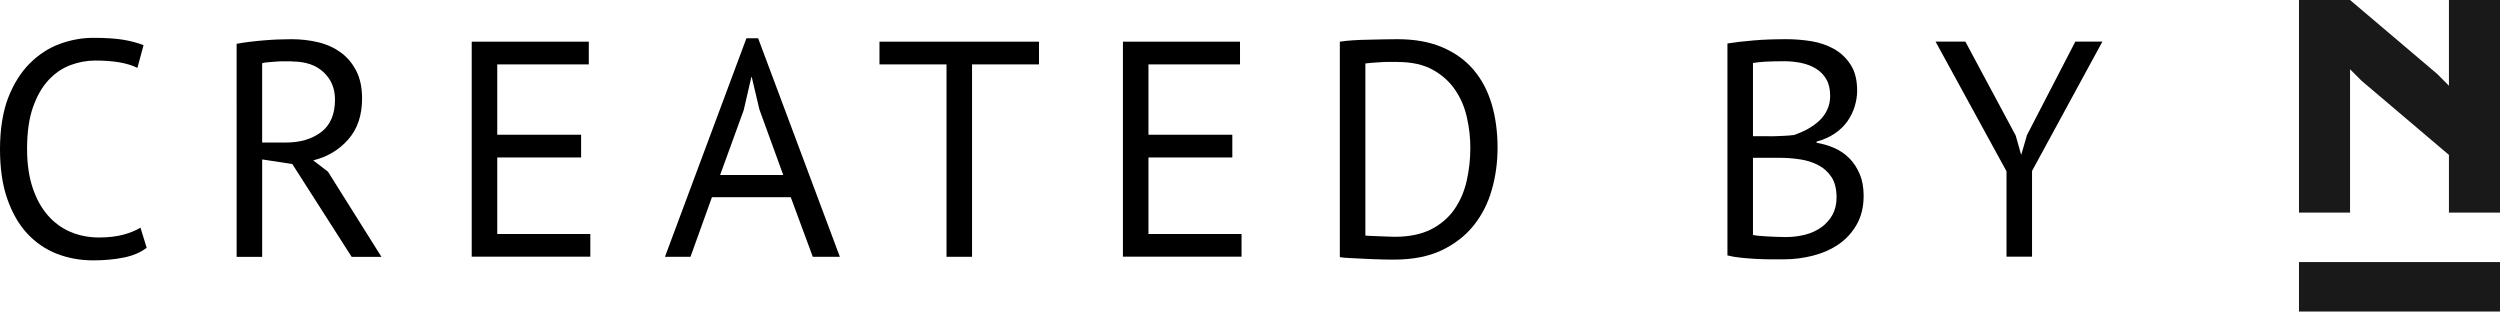 <?xml version="1.0" encoding="UTF-8"?><svg id="Ebene_1" xmlns="http://www.w3.org/2000/svg" viewBox="0 0 292.76 36.48"><defs><style>.cls-1{fill:#000;}.cls-1,.cls-2{stroke-width:0px;}.cls-2{fill:#191919;}</style></defs><polygon class="cls-2" points="286.78 10.04 285.43 8.68 275.2 0 275.2 0 275.2 0 269.22 0 269.22 24.9 275.2 24.9 275.2 8.11 276.55 9.46 286.78 18.14 286.78 24.9 292.76 24.9 292.76 0 286.78 0 286.78 10.04"/><rect class="cls-2" x="269.22" y="30.69" width="23.55" height="5.79"/><path class="cls-1" d="M17.17,29.02c-.72.55-1.63.94-2.73,1.15-1.1.22-2.28.32-3.53.32-1.51,0-2.93-.26-4.25-.77-1.32-.52-2.47-1.3-3.46-2.36s-1.76-2.41-2.34-4.05c-.58-1.64-.86-3.59-.86-5.85s.32-4.35.95-5.99c.64-1.64,1.48-2.99,2.52-4.03s2.21-1.81,3.51-2.29c1.3-.48,2.62-.72,3.96-.72,1.44,0,2.61.08,3.53.23.91.16,1.69.37,2.34.63l-.72,2.66c-1.15-.58-2.8-.86-4.93-.86-.98,0-1.96.18-2.92.54-.96.36-1.82.95-2.57,1.76-.76.82-1.36,1.88-1.82,3.2-.46,1.32-.68,2.94-.68,4.86,0,1.73.22,3.24.65,4.53.43,1.3,1.03,2.38,1.78,3.24.76.86,1.64,1.51,2.66,1.94,1.02.43,2.13.65,3.33.65,1.08,0,2.02-.11,2.83-.32.8-.22,1.48-.49,2.03-.83l.72,2.34Z"/><path class="cls-1" d="M27.71,5.13c.91-.17,1.96-.3,3.15-.4,1.19-.1,2.27-.14,3.26-.14,1.1,0,2.15.12,3.15.36,1,.24,1.87.64,2.63,1.19.76.55,1.36,1.27,1.82,2.16.46.89.68,1.97.68,3.24,0,1.97-.54,3.56-1.62,4.79s-2.45,2.04-4.1,2.45l1.73,1.33,6.26,9.97h-3.49l-6.95-10.87-3.53-.54v11.41h-2.99V5.13ZM34.19,7.18h-.97c-.34,0-.66.01-.97.04-.31.02-.61.05-.88.07-.28.02-.5.06-.67.11v9.29h2.81c1.66,0,3.02-.41,4.1-1.22,1.08-.82,1.62-2.09,1.62-3.81,0-1.3-.44-2.36-1.33-3.2-.89-.84-2.12-1.26-3.71-1.26Z"/><path class="cls-1" d="M55.24,4.88h13.71v2.66h-10.72v8.24h9.82v2.66h-9.82v8.96h10.9v2.66h-13.89V4.88Z"/><path class="cls-1" d="M92.61,23.09h-9.24l-2.51,6.98h-2.99l9.54-25.59h1.37l9.57,25.59h-3.17l-2.58-6.98ZM84.34,20.49h7.38l-2.79-7.67-.9-3.81h-.04l-.9,3.89-2.76,7.59Z"/><path class="cls-1" d="M121.68,7.54h-7.85v22.53h-2.99V7.54h-7.85v-2.66h18.68v2.66Z"/><path class="cls-1" d="M131.5,4.88h13.71v2.66h-10.72v8.24h9.82v2.66h-9.82v8.96h10.9v2.66h-13.89V4.88Z"/><path class="cls-1" d="M156.91,4.88c.46-.07.97-.13,1.53-.16.56-.04,1.15-.06,1.76-.07.61-.01,1.21-.02,1.8-.04.59-.01,1.13-.02,1.64-.02,2.02,0,3.76.31,5.24.94s2.69,1.49,3.65,2.61,1.67,2.45,2.14,4.01c.47,1.56.7,3.28.7,5.15,0,1.7-.22,3.34-.67,4.91-.44,1.57-1.15,2.96-2.11,4.17-.96,1.21-2.21,2.18-3.74,2.92-1.54.73-3.4,1.1-5.58,1.1-.38,0-.88,0-1.49-.02-.61-.01-1.24-.04-1.89-.07-.65-.04-1.25-.07-1.8-.09-.55-.02-.95-.06-1.19-.11V4.88ZM163.71,7.25h-1.03c-.37,0-.74.01-1.1.04-.36.02-.69.05-.99.07-.3.02-.53.05-.7.07v20.15c.12.02.35.04.68.05.34.01.68.02,1.04.04.36.01.71.02,1.04.04.34.01.56.02.68.02,1.68,0,3.09-.29,4.23-.86,1.14-.58,2.05-1.35,2.73-2.32.68-.97,1.17-2.09,1.46-3.35.29-1.26.43-2.56.43-3.9,0-1.18-.13-2.36-.4-3.54-.26-1.19-.72-2.26-1.37-3.22-.65-.96-1.52-1.75-2.61-2.36-1.09-.61-2.47-.92-4.12-.92Z"/><path class="cls-1" d="M217.48,10.63c0,.6-.1,1.21-.29,1.84-.19.62-.48,1.21-.86,1.75-.38.54-.88,1.01-1.48,1.42-.6.41-1.31.72-2.12.94v.14c.72.12,1.41.32,2.07.61.66.29,1.24.68,1.75,1.19.5.5.91,1.12,1.22,1.84.31.72.47,1.57.47,2.56,0,1.3-.27,2.42-.81,3.37-.54.95-1.25,1.72-2.12,2.32-.88.6-1.88,1.04-3.01,1.33-1.13.29-2.28.43-3.46.43h-1.44c-.55,0-1.13-.02-1.73-.05s-1.2-.08-1.8-.14c-.6-.06-1.13-.15-1.58-.27V5.09c.89-.14,1.92-.26,3.1-.36,1.18-.1,2.46-.14,3.85-.14.94,0,1.89.08,2.86.23.97.16,1.85.46,2.65.9.79.44,1.45,1.06,1.96,1.85.52.79.77,1.81.77,3.06ZM207.15,15.96c.41,0,.9-.01,1.48-.04.58-.02,1.06-.06,1.44-.11.58-.19,1.12-.43,1.62-.7.5-.28.95-.6,1.35-.97.4-.37.71-.8.94-1.3.23-.49.34-1.03.34-1.6,0-.79-.15-1.45-.45-1.96-.3-.52-.7-.93-1.21-1.24-.5-.31-1.08-.53-1.73-.67-.65-.13-1.31-.2-1.98-.2-.79,0-1.52.02-2.18.05-.66.04-1.16.09-1.49.16v8.57h1.87ZM209.13,27.76c.77,0,1.51-.09,2.23-.27.72-.18,1.35-.47,1.91-.86.55-.4.99-.88,1.31-1.46.32-.58.49-1.26.49-2.05,0-.98-.2-1.78-.59-2.38-.4-.6-.91-1.07-1.55-1.4-.64-.34-1.35-.56-2.14-.68-.79-.12-1.58-.18-2.38-.18h-3.13v9.03c.17.05.41.08.72.11.31.02.65.05,1.01.07.36.02.73.04,1.12.05s.72.02,1.01.02Z"/><path class="cls-1" d="M234.97,20.06l-8.31-15.19h3.49l5.9,11.01.62,2.2h.04l.66-2.27,5.66-10.94h3.17l-8.24,15.15v10.04h-2.99v-10.01Z"/></svg>